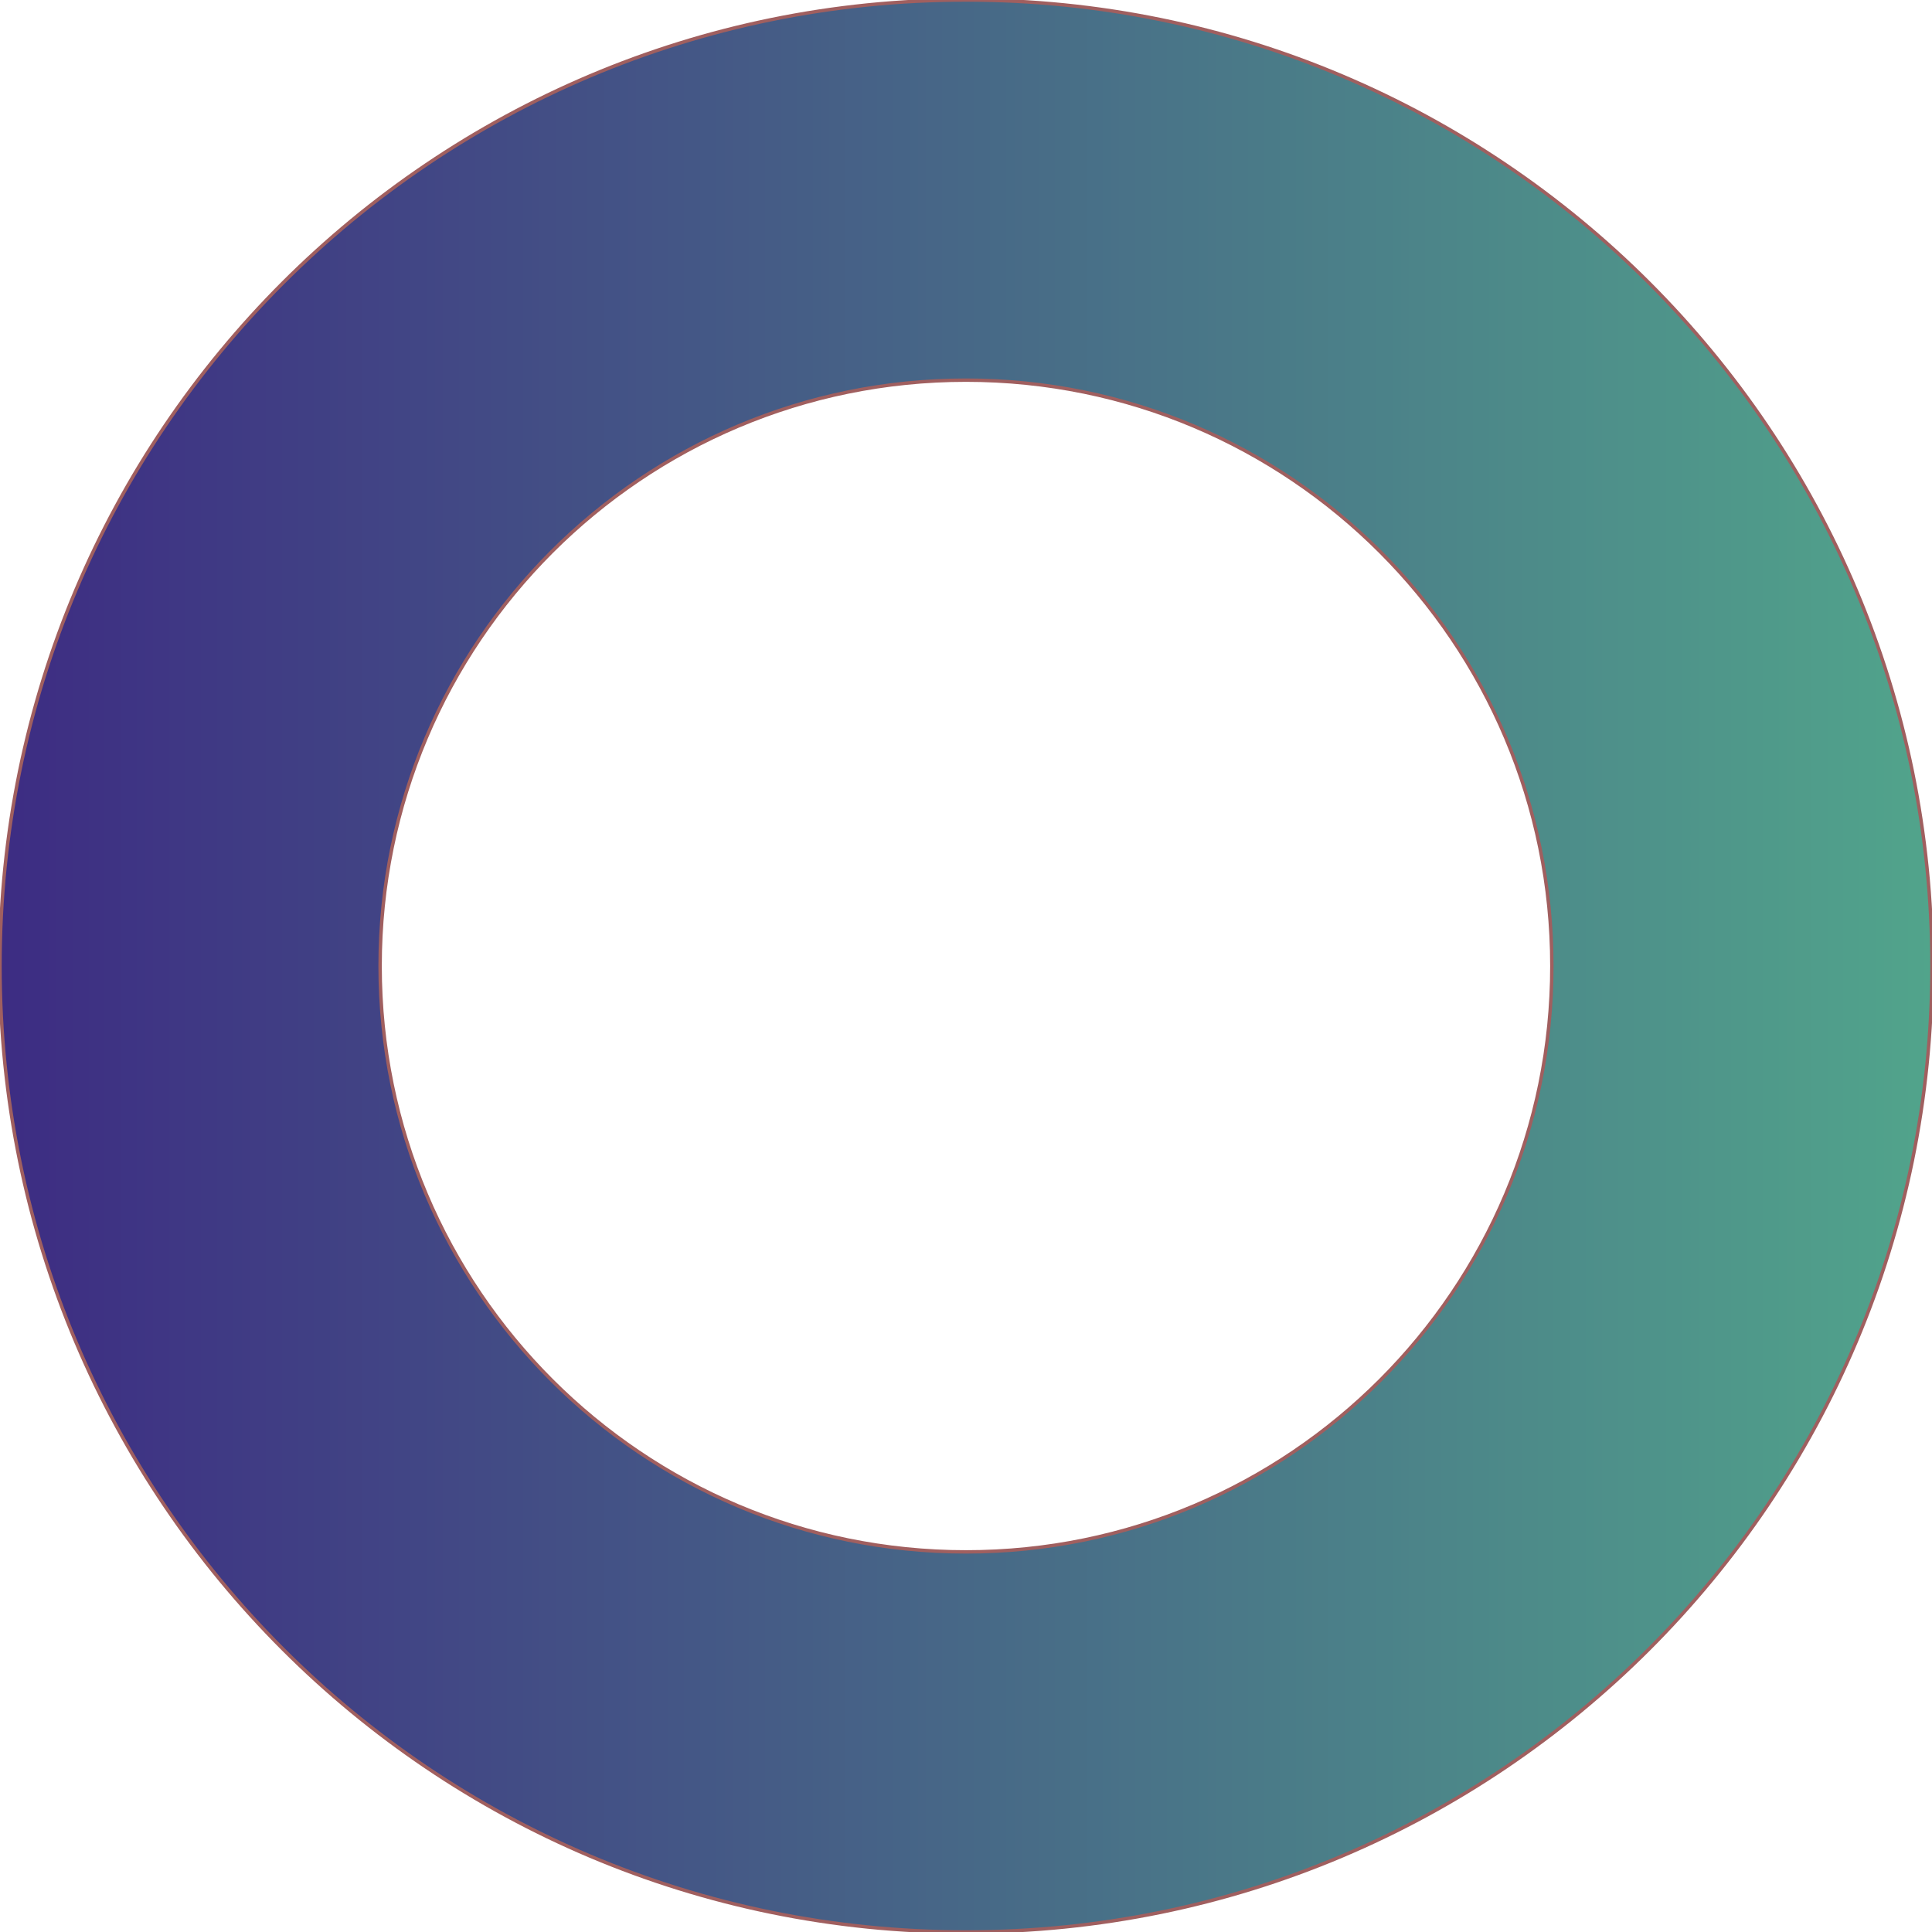 <?xml version="1.0" encoding="UTF-8"?><svg id="Laag_2" xmlns="http://www.w3.org/2000/svg" xmlns:xlink="http://www.w3.org/1999/xlink" viewBox="0 0 566.93 566.93"><defs><style>.cls-1{fill:url(#Naamloos_verloop_4);stroke:#a05f5f;stroke-miterlimit:10;}</style><linearGradient id="Naamloos_verloop_4" x1="0" y1="283.46" x2="566.93" y2="283.46" gradientUnits="userSpaceOnUse"><stop offset="0" stop-color="#3d2c83"/><stop offset="1" stop-color="#51a48b"/></linearGradient></defs><path class="cls-1" d="m283.46,0C126.91,0,0,126.91,0,283.46s126.91,283.46,283.46,283.46,283.46-126.91,283.46-283.46S440.02,0,283.46,0Zm0,455.39c-94.95,0-171.92-76.97-171.92-171.92s76.97-171.92,171.92-171.92,171.92,76.97,171.92,171.92-76.97,171.92-171.92,171.92Z"/></svg>
